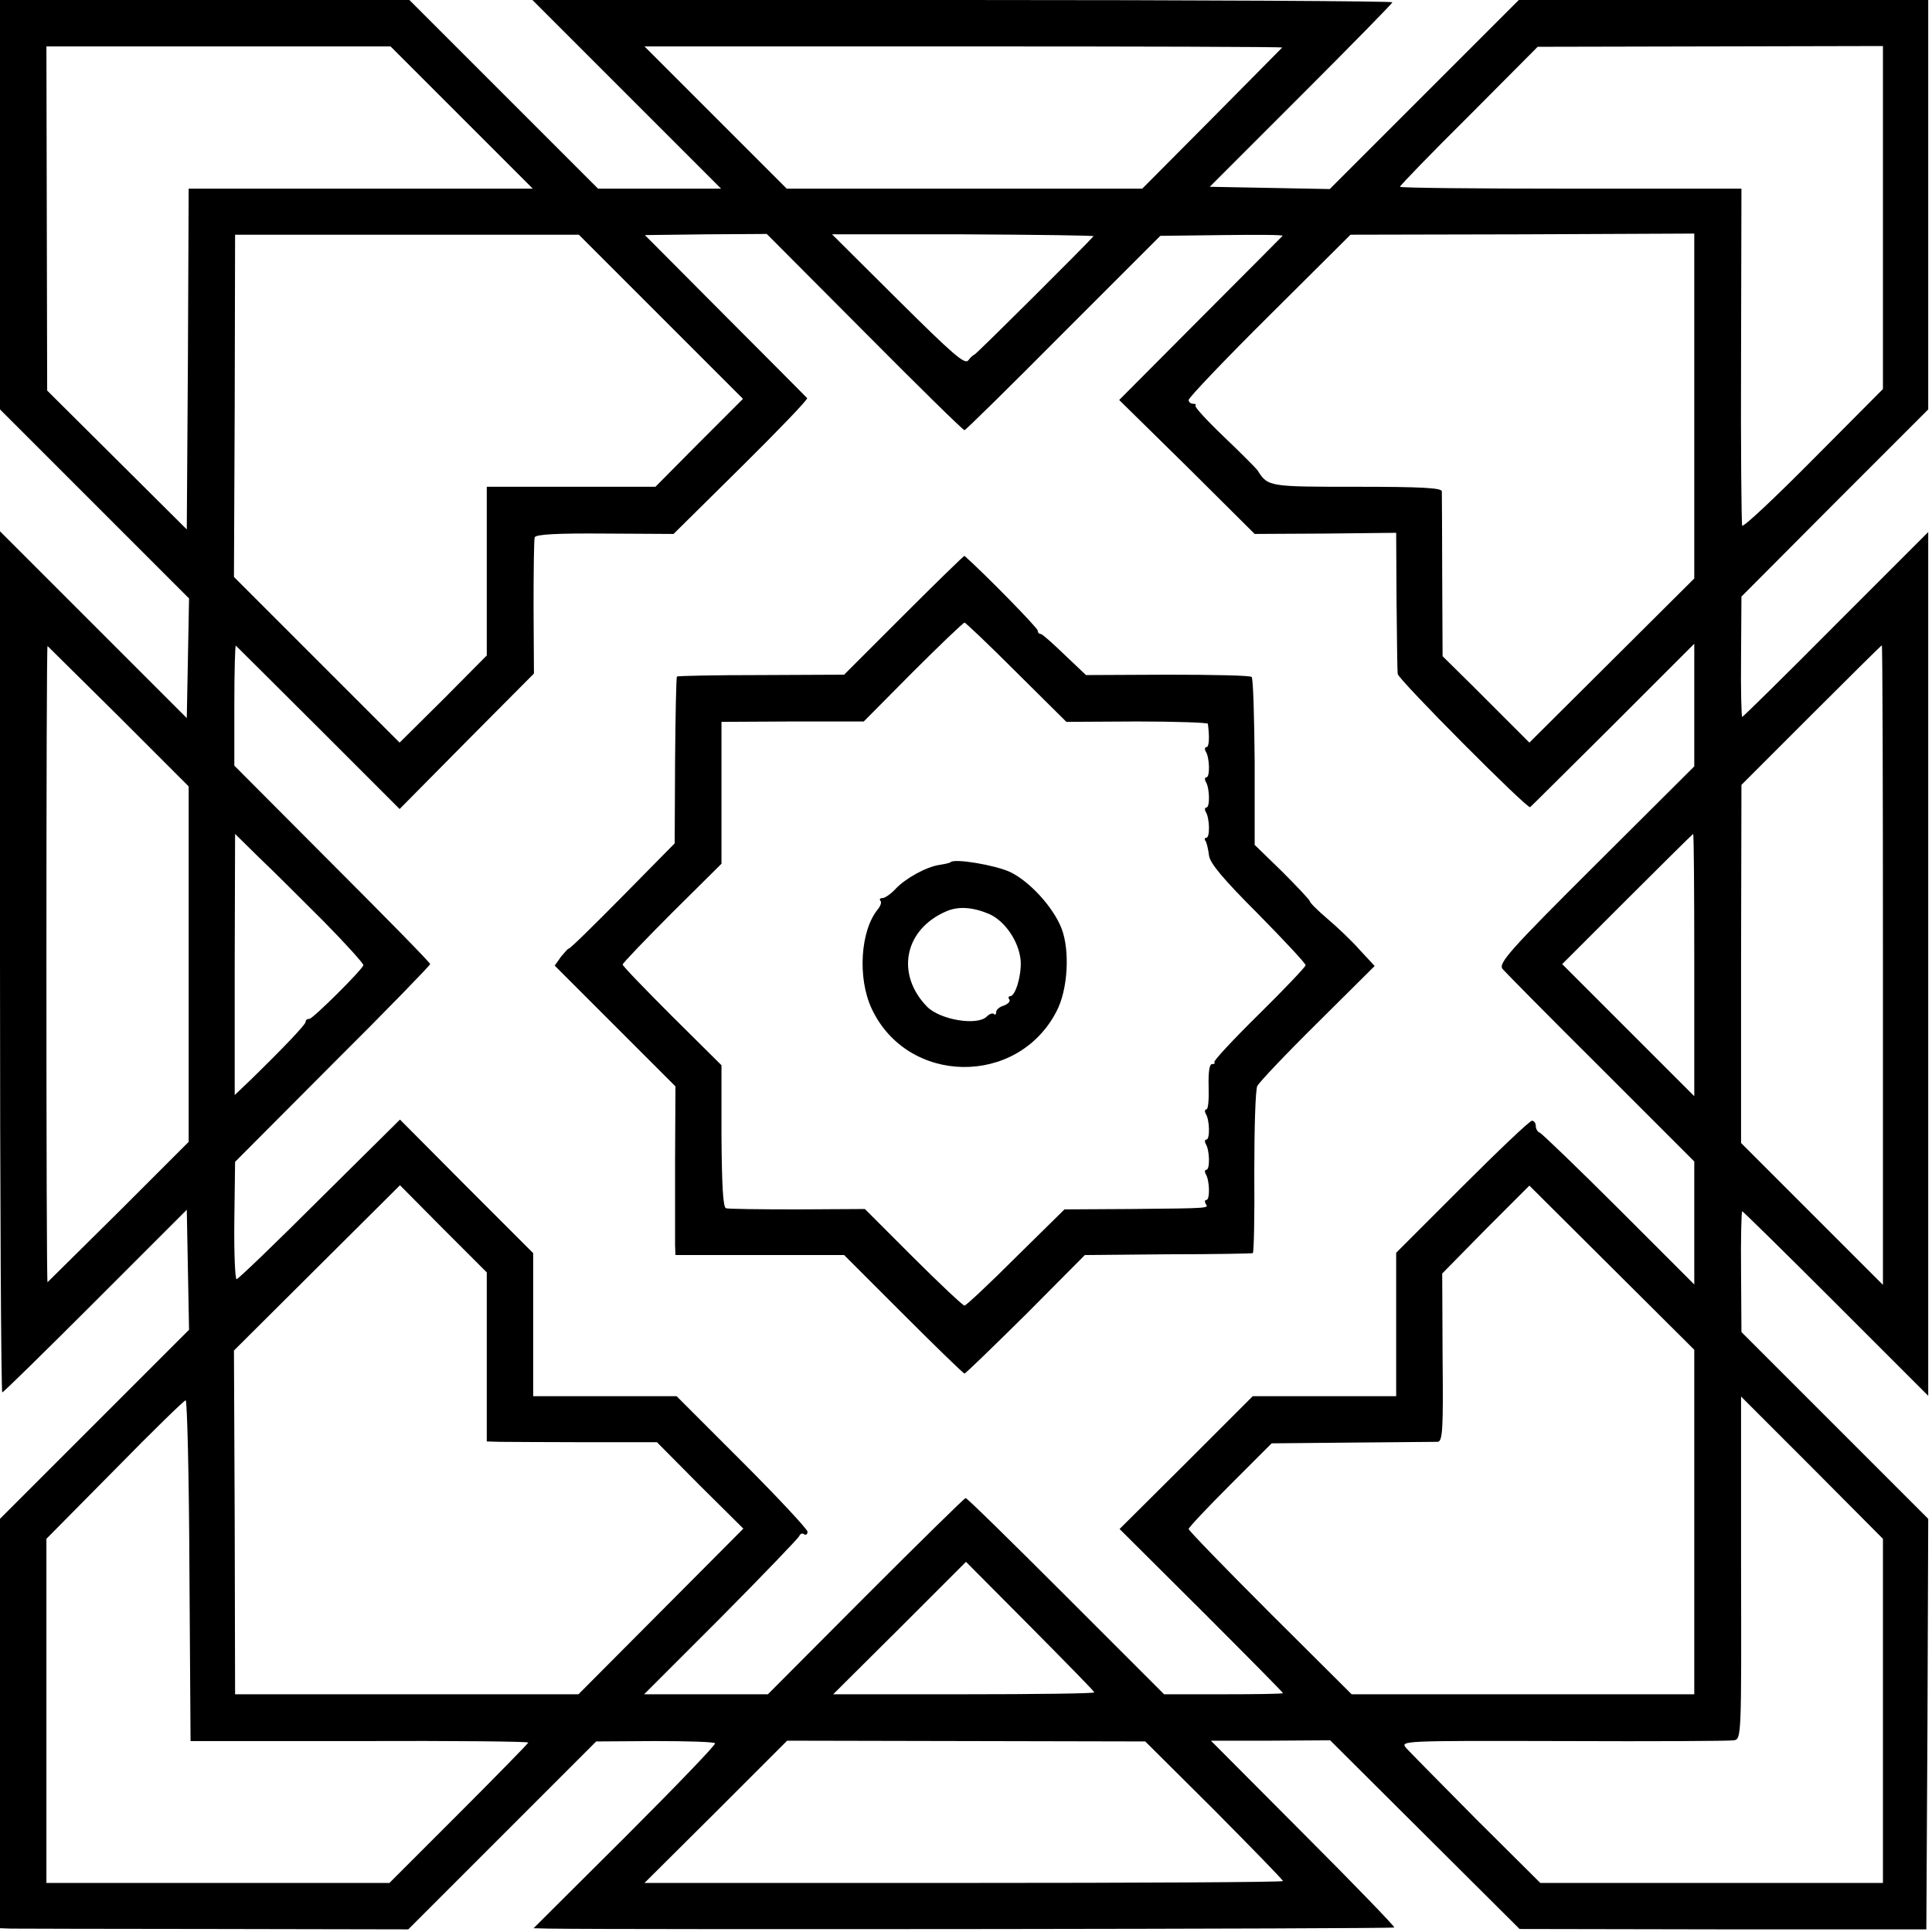 <?xml version="1.0" standalone="no"?>
<!DOCTYPE svg PUBLIC "-//W3C//DTD SVG 20010904//EN"
 "http://www.w3.org/TR/2001/REC-SVG-20010904/DTD/svg10.dtd">
<svg version="1.0" xmlns="http://www.w3.org/2000/svg"
 width="512pt" height="512pt" viewBox="0 0 512 512"
 preserveAspectRatio="xMidYMid meet">
<g transform="translate(0,512) scale(0.1,-0.1)"
fill="#000000" stroke="none">
<path d="M0 4578 l0 -543 250 -250 251 -251 -3 -159 -3 -158 -247 247 -248
248 0 -1141 c0 -628 3 -1141 6 -1141 3 0 114 109 247 242 l242 242 3 -159 3
-159 -251 -251 -250 -250 0 -543 0 -542 28 -1 c15 0 258 -1 541 -1 l513 -1
249 249 249 249 155 1 c86 0 158 -2 160 -6 2 -4 -105 -115 -238 -248 l-243
-242 41 -1 c183 -3 2237 -1 2240 3 2 2 -106 114 -241 249 l-245 246 158 0 158
1 251 -250 251 -250 539 -1 539 0 3 544 2 544 -247 247 -248 248 -1 160 c-1
88 1 160 3 160 2 0 114 -110 249 -245 l244 -244 0 1144 0 1145 -245 -245
c-134 -135 -246 -245 -248 -245 -2 0 -4 72 -3 160 l1 159 247 248 248 248 0
543 0 542 -542 0 -543 0 -250 -250 -251 -251 -159 3 -159 3 242 242 c133 133
242 244 242 247 0 3 -513 6 -1139 6 l-1140 0 250 -250 250 -250 -163 0 -163 0
-250 250 -250 250 -542 0 -543 0 0 -542z m1223 231 l189 -189 -456 0 -456 0
-2 -452 -3 -451 -185 184 -185 184 -1 456 -1 456 456 0 456 0 188 -188z m2175
185 c-2 -2 -86 -87 -187 -189 l-184 -185 -471 0 -471 0 -189 189 -188 188 846
0 c466 0 845 -1 844 -3z m1592 -451 l0 -454 -184 -185 c-101 -102 -186 -182
-189 -177 -2 4 -4 207 -3 451 l1 442 -452 0 c-249 0 -453 2 -453 5 0 3 82 88
183 188 l182 183 458 1 457 1 0 -455z m-3238 -263 l217 -217 -116 -116 -116
-117 -223 0 -224 0 0 -224 0 -223 -115 -116 -116 -115 -219 219 -220 220 2
453 1 454 456 0 455 0 218 -218z m539 -40 c142 -143 261 -260 265 -260 3 0
121 116 262 258 l257 257 164 2 c90 1 162 1 160 -2 -2 -2 -100 -101 -218 -219
l-215 -216 180 -177 179 -178 188 1 187 2 1 -182 c1 -99 2 -186 3 -192 1 -14
344 -359 351 -353 3 2 101 100 220 218 l215 215 0 -163 0 -162 -261 -260
c-229 -228 -259 -262 -247 -277 7 -8 124 -127 261 -263 l247 -247 0 -163 0
-163 -199 199 c-110 110 -205 201 -210 203 -6 2 -11 10 -11 18 0 8 -5 14 -10
14 -6 0 -89 -79 -185 -175 l-175 -175 0 -190 0 -190 -190 0 -190 0 -176 -176
-177 -176 217 -216 c119 -119 216 -217 216 -219 0 -2 -71 -3 -158 -3 l-157 0
-260 260 c-143 143 -262 260 -266 260 -3 0 -122 -117 -265 -260 l-259 -260
-164 0 -164 0 204 204 c112 113 205 210 207 215 2 6 8 9 13 5 5 -3 9 0 9 7 0
6 -78 90 -173 185 l-174 174 -190 0 -190 0 0 190 0 189 -177 177 -176 177
-213 -211 c-117 -117 -216 -212 -220 -212 -4 0 -7 70 -6 155 l2 156 258 259
c143 142 259 262 259 265 0 4 -117 123 -260 266 l-259 260 0 161 c0 88 2 159
4 157 2 -2 101 -100 219 -218 l215 -215 178 180 178 179 -1 175 c0 96 1 180 3
186 3 8 59 11 186 10 l182 -1 179 177 c99 98 178 180 175 183 -2 2 -100 101
-217 218 l-213 214 162 2 161 1 259 -260z m607 254 c-21 -24 -312 -314 -316
-314 -2 0 -10 -7 -16 -15 -9 -12 -41 16 -186 160 l-175 174 348 0 c192 -1 347
-3 345 -5z m1592 -450 l0 -457 -219 -218 -218 -217 -39 39 c-22 22 -73 73
-115 115 l-76 75 -1 212 c0 117 -1 218 -1 225 -1 9 -53 12 -225 12 -233 0
-236 0 -263 43 -5 7 -45 47 -89 89 -45 43 -79 80 -76 83 3 3 0 5 -6 5 -7 0
-12 5 -12 10 0 6 96 107 214 224 l215 214 455 1 456 2 0 -457z m-4175 -823
l185 -185 0 -471 0 -471 -185 -185 c-102 -101 -187 -185 -189 -187 -2 -1 -3
378 -3 843 0 465 1 844 3 843 2 -2 87 -86 189 -187z m4675 -658 l0 -848 -188
188 -188 188 0 475 1 474 185 185 c102 102 186 185 187 185 2 0 3 -381 3 -847z
m-4131 114 c58 -59 105 -111 104 -115 -5 -14 -134 -142 -143 -142 -6 0 -10 -3
-10 -8 0 -7 -57 -67 -143 -151 l-45 -43 0 346 1 346 64 -63 c36 -34 113 -111
172 -170z m3631 -114 l0 -348 -175 175 -175 175 172 172 c95 95 174 173 175
173 2 0 3 -156 3 -347z m-3200 -1039 l0 -224 33 -1 c17 0 119 -1 225 -1 l193
0 114 -115 115 -114 -219 -220 -218 -219 -455 0 -455 0 -1 455 -2 456 220 219
220 219 115 -116 115 -115 0 -224z m3200 -437 l0 -457 -454 0 -454 0 -216 215
c-119 119 -216 219 -216 223 0 4 50 57 110 117 l110 110 213 2 c116 1 219 2
227 2 13 1 15 32 13 223 l-1 223 115 117 116 116 218 -217 219 -218 0 -456z
m500 -501 l0 -456 -454 0 -454 0 -169 168 c-92 93 -176 178 -186 189 -17 20
-16 20 415 19 238 -1 442 0 453 2 20 3 20 11 19 457 l0 454 188 -188 188 -189
0 -456z m-4488 372 l3 -452 448 0 c246 1 447 -1 447 -4 0 -2 -83 -87 -184
-188 l-184 -184 -455 0 -454 0 0 456 0 456 181 183 c99 101 184 184 188 184 4
1 9 -202 10 -451z m2398 -323 c0 -3 -156 -5 -346 -5 l-346 0 176 175 176 176
170 -171 c93 -94 170 -172 170 -175z m318 -312 c100 -101 182 -185 182 -188 0
-3 -381 -5 -846 -5 l-846 0 189 188 189 189 475 -1 474 -1 183 -182z"/>
<path d="M2396 3491 l-159 -159 -220 -1 c-121 0 -221 -2 -223 -4 -2 -2 -4
-102 -5 -223 l-1 -219 -139 -141 c-76 -77 -140 -140 -142 -138 -1 1 -10 -9
-20 -21 l-17 -24 160 -160 160 -160 -1 -198 c0 -109 0 -209 0 -223 l1 -26 224
0 223 0 157 -157 c86 -86 159 -157 162 -157 3 0 76 71 163 157 l156 157 220 2
c121 0 222 2 225 3 3 0 5 97 4 214 0 116 3 220 8 229 5 10 76 85 160 168 l151
150 -39 42 c-21 24 -60 61 -86 83 -26 22 -47 43 -47 47 -1 4 -34 39 -73 78
l-73 71 0 219 c-1 121 -4 222 -8 226 -3 4 -104 6 -223 6 l-216 -1 -57 54 c-31
30 -59 55 -63 55 -5 0 -8 4 -8 9 0 7 -138 148 -194 198 -1 1 -73 -69 -160
-156z m298 -153 l132 -131 187 1 c103 0 187 -3 188 -6 5 -39 3 -62 -4 -62 -4
0 -5 -5 -2 -11 11 -16 12 -69 2 -69 -4 0 -5 -5 -2 -11 11 -16 12 -69 2 -69 -4
0 -5 -5 -2 -11 11 -16 12 -69 2 -69 -4 0 -6 -4 -2 -9 3 -5 7 -22 9 -38 2 -20
37 -62 130 -155 69 -70 126 -131 126 -136 0 -4 -56 -63 -124 -130 -68 -67
-121 -124 -118 -127 3 -3 0 -5 -6 -5 -7 0 -10 -21 -9 -60 1 -33 -1 -60 -6 -60
-4 0 -5 -5 -2 -11 11 -16 12 -69 2 -69 -4 0 -5 -5 -2 -11 11 -16 12 -69 2 -69
-4 0 -5 -5 -2 -11 11 -16 12 -69 2 -69 -4 0 -5 -4 -2 -10 8 -12 17 -12 -197
-14 l-177 -1 -129 -127 c-71 -71 -132 -128 -136 -128 -4 0 -66 58 -136 128
l-128 128 -179 -1 c-98 0 -183 1 -189 3 -8 2 -11 62 -12 191 l0 188 -131 130
c-72 72 -131 133 -131 137 0 3 59 65 131 137 l131 130 0 188 0 188 188 1 189
0 130 131 c72 72 134 131 137 131 3 0 65 -59 138 -132z"/>
<path d="M2519 2835 c-2 -2 -16 -5 -29 -7 -35 -5 -91 -36 -117 -64 -12 -13
-28 -24 -34 -24 -7 0 -9 -3 -6 -7 4 -3 1 -13 -6 -22 -47 -56 -55 -183 -17
-264 95 -203 387 -207 490 -7 30 57 36 161 13 220 -22 56 -84 124 -136 149
-38 18 -148 37 -158 26z m102 -137 c43 -19 80 -74 84 -125 2 -39 -14 -93 -28
-93 -4 0 -6 -4 -2 -9 3 -5 -4 -12 -15 -16 -11 -3 -20 -11 -20 -17 0 -6 -3 -9
-6 -5 -4 3 -12 0 -19 -7 -25 -25 -123 -9 -158 26 -84 86 -61 205 51 253 32 14
70 11 113 -7z"/>
</g>
</svg>
